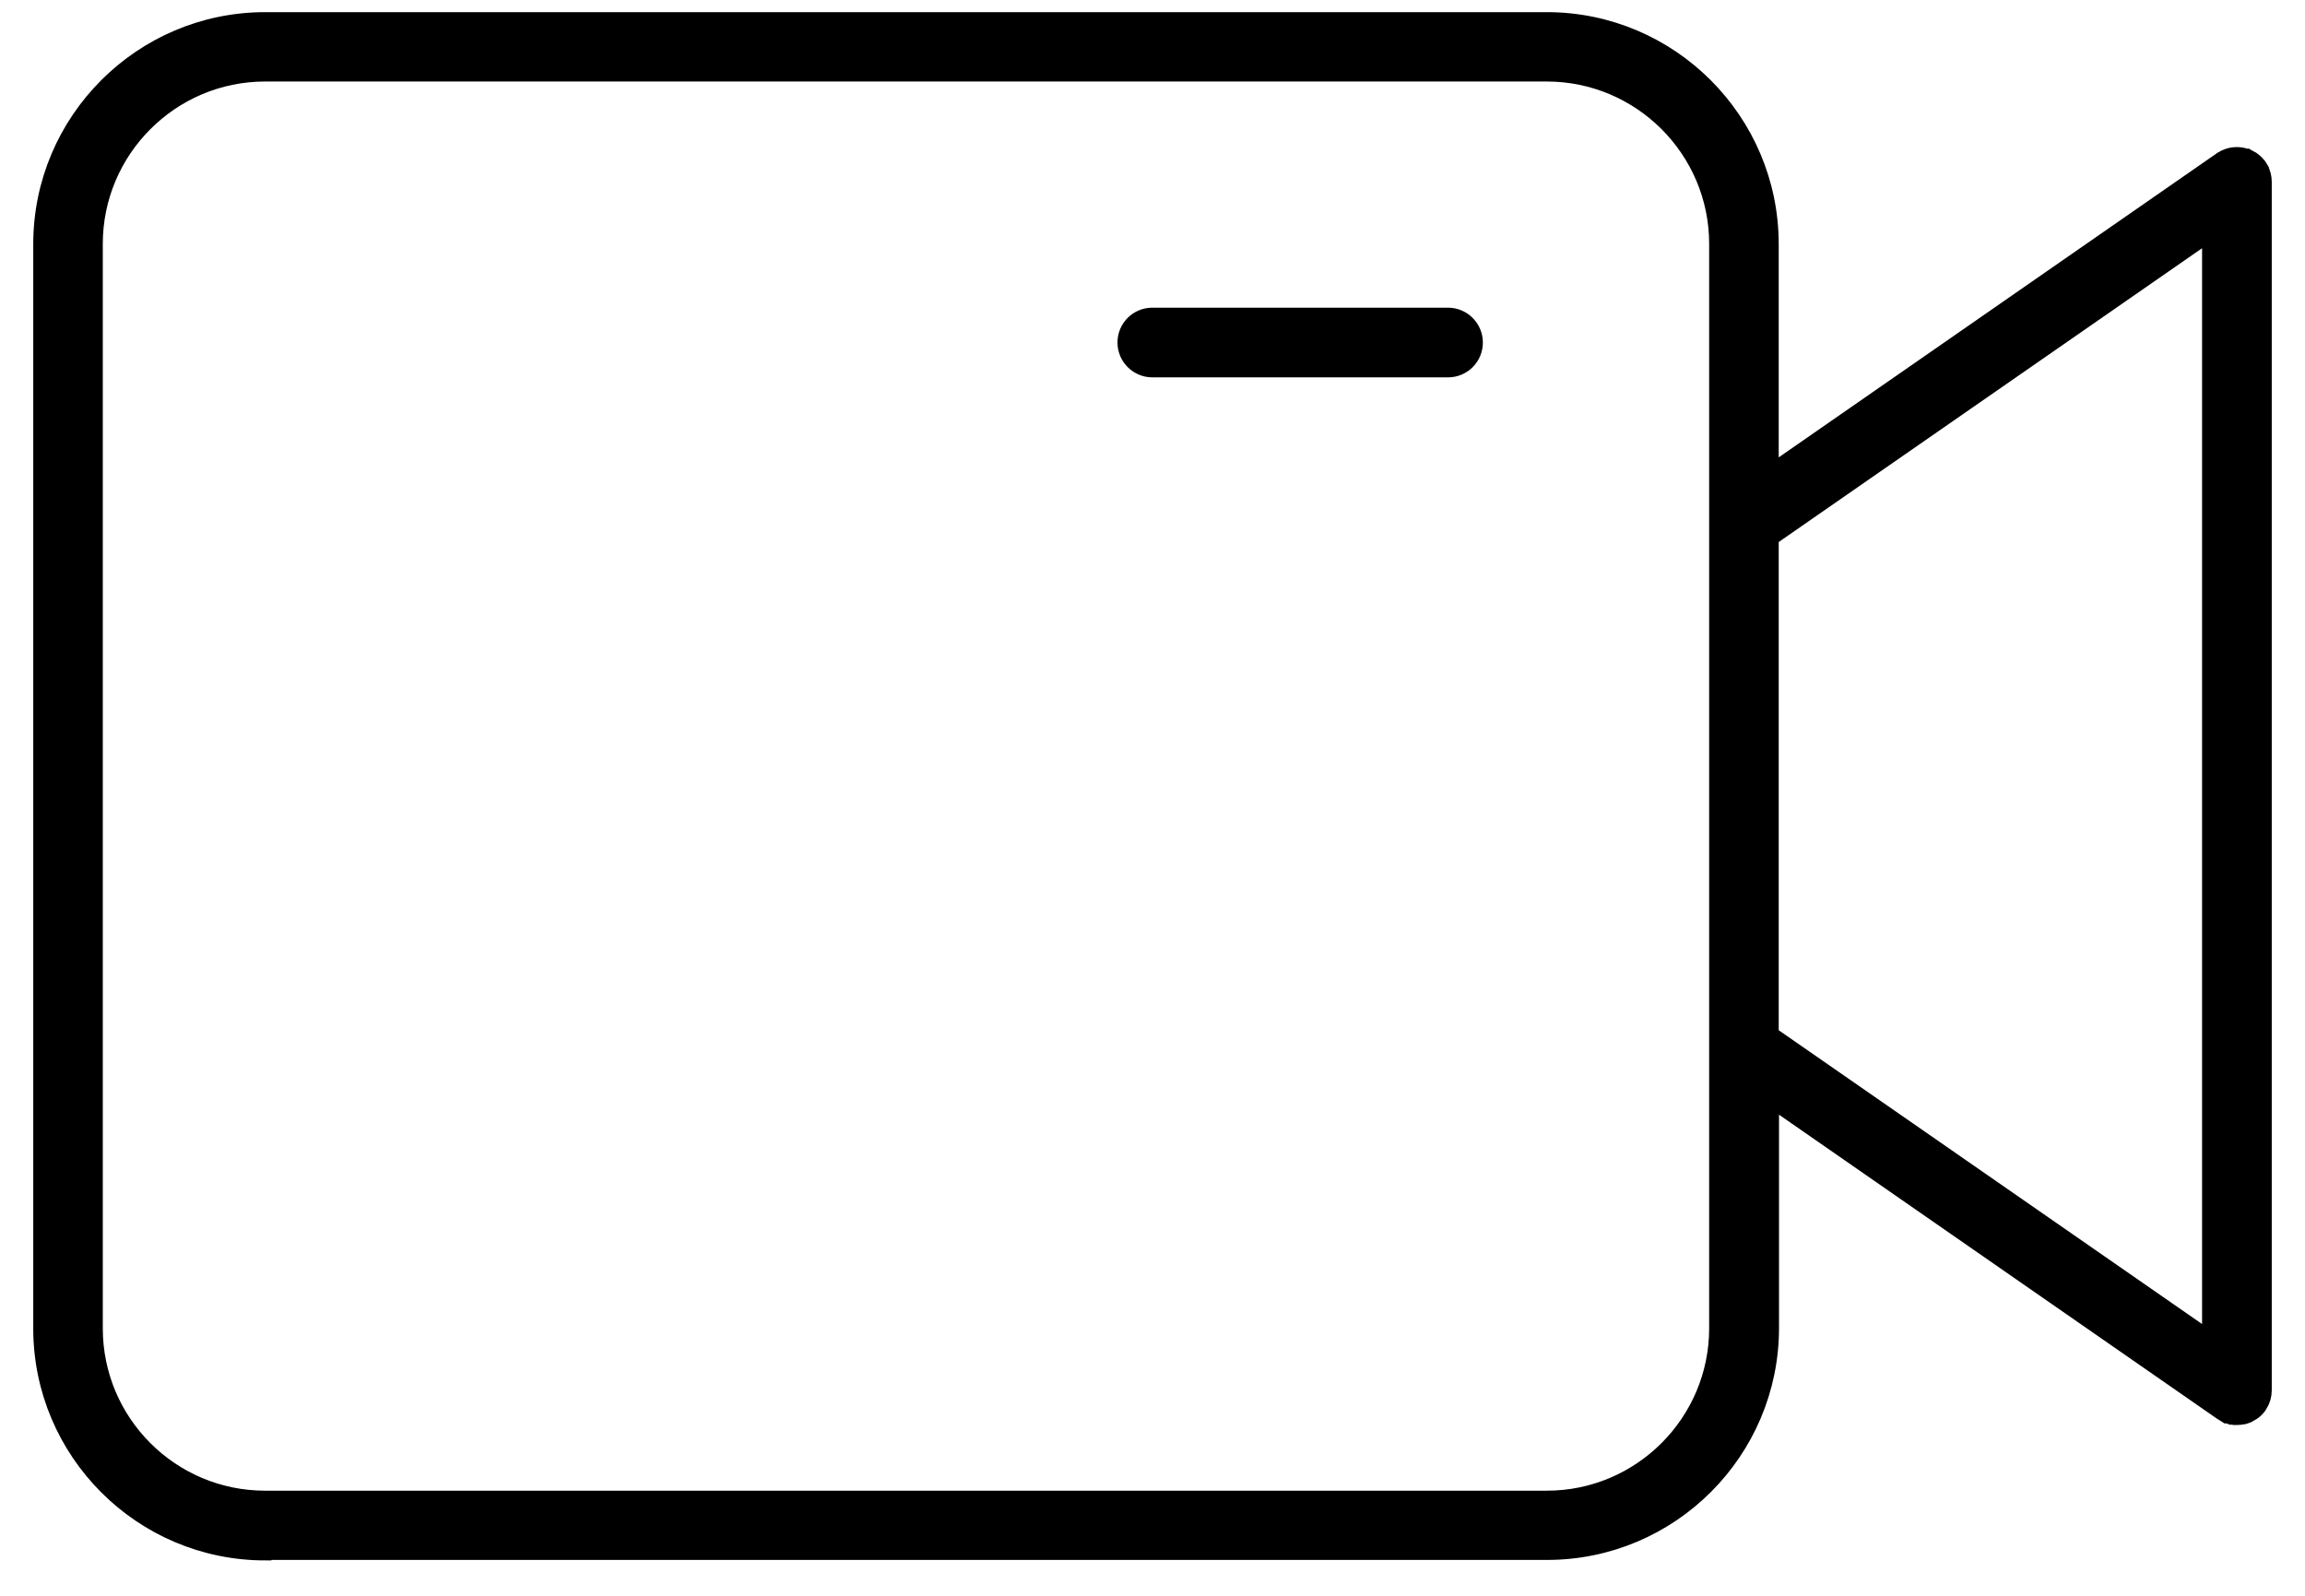 <svg width="52" height="36" viewBox="0 0 52 36" fill="none" xmlns="http://www.w3.org/2000/svg">
<path d="M25.996 8.263C25.703 8.263 25.46 8.024 25.46 7.727C25.46 7.43 25.699 7.191 25.996 7.191H32.667C32.96 7.191 33.203 7.43 33.203 7.727C33.203 8.024 32.964 8.263 32.667 8.263H25.996Z" fill="black" stroke="black" stroke-width="0.5"/>
<path d="M5.982 34.952C3.236 34.952 1 32.716 1 29.97V5.506C1 2.76 3.236 0.524 5.982 0.524H34.895C37.641 0.524 39.877 2.76 39.877 5.506V10.796L50.123 3.684H50.13L50.163 3.658C50.225 3.615 50.326 3.568 50.464 3.568C50.529 3.568 50.591 3.579 50.656 3.604H50.667C50.667 3.604 50.688 3.618 50.699 3.622L50.714 3.629C50.714 3.629 50.732 3.64 50.739 3.644L50.761 3.655L50.801 3.684L50.837 3.716L50.873 3.756C50.873 3.756 50.898 3.789 50.906 3.796L50.935 3.843C50.935 3.843 50.935 3.847 50.938 3.85C50.978 3.926 51 4.013 51 4.1V31.365C51 31.47 50.971 31.571 50.913 31.658C50.906 31.669 50.902 31.676 50.895 31.687C50.848 31.749 50.794 31.796 50.725 31.832H50.717C50.717 31.832 50.696 31.847 50.685 31.854L50.667 31.861C50.667 31.861 50.645 31.868 50.634 31.872L50.616 31.879C50.616 31.879 50.594 31.887 50.58 31.887H50.569C50.569 31.887 50.544 31.894 50.533 31.894H50.518C50.489 31.897 50.475 31.897 50.467 31.897H50.46C50.46 31.897 50.438 31.897 50.417 31.897H50.402C50.402 31.897 50.377 31.894 50.366 31.89H50.348C50.348 31.89 50.33 31.883 50.322 31.879C50.315 31.879 50.308 31.876 50.301 31.872C50.294 31.872 50.279 31.865 50.268 31.861H50.257C50.257 31.861 50.236 31.847 50.228 31.843L50.21 31.832L50.152 31.796L39.884 24.669V29.959C39.884 32.705 37.649 34.941 34.902 34.941H5.989L5.982 34.952ZM5.982 1.589C3.822 1.589 2.069 3.347 2.069 5.502V29.966C2.069 32.126 3.822 33.879 5.982 33.879H34.895C37.054 33.879 38.808 32.122 38.808 29.966V5.502C38.808 3.343 37.051 1.589 34.895 1.589H5.982ZM39.877 12.097V23.372L49.928 30.347V5.122L39.877 12.097Z" fill="black" stroke="black" stroke-width="0.5"/>
</svg>
